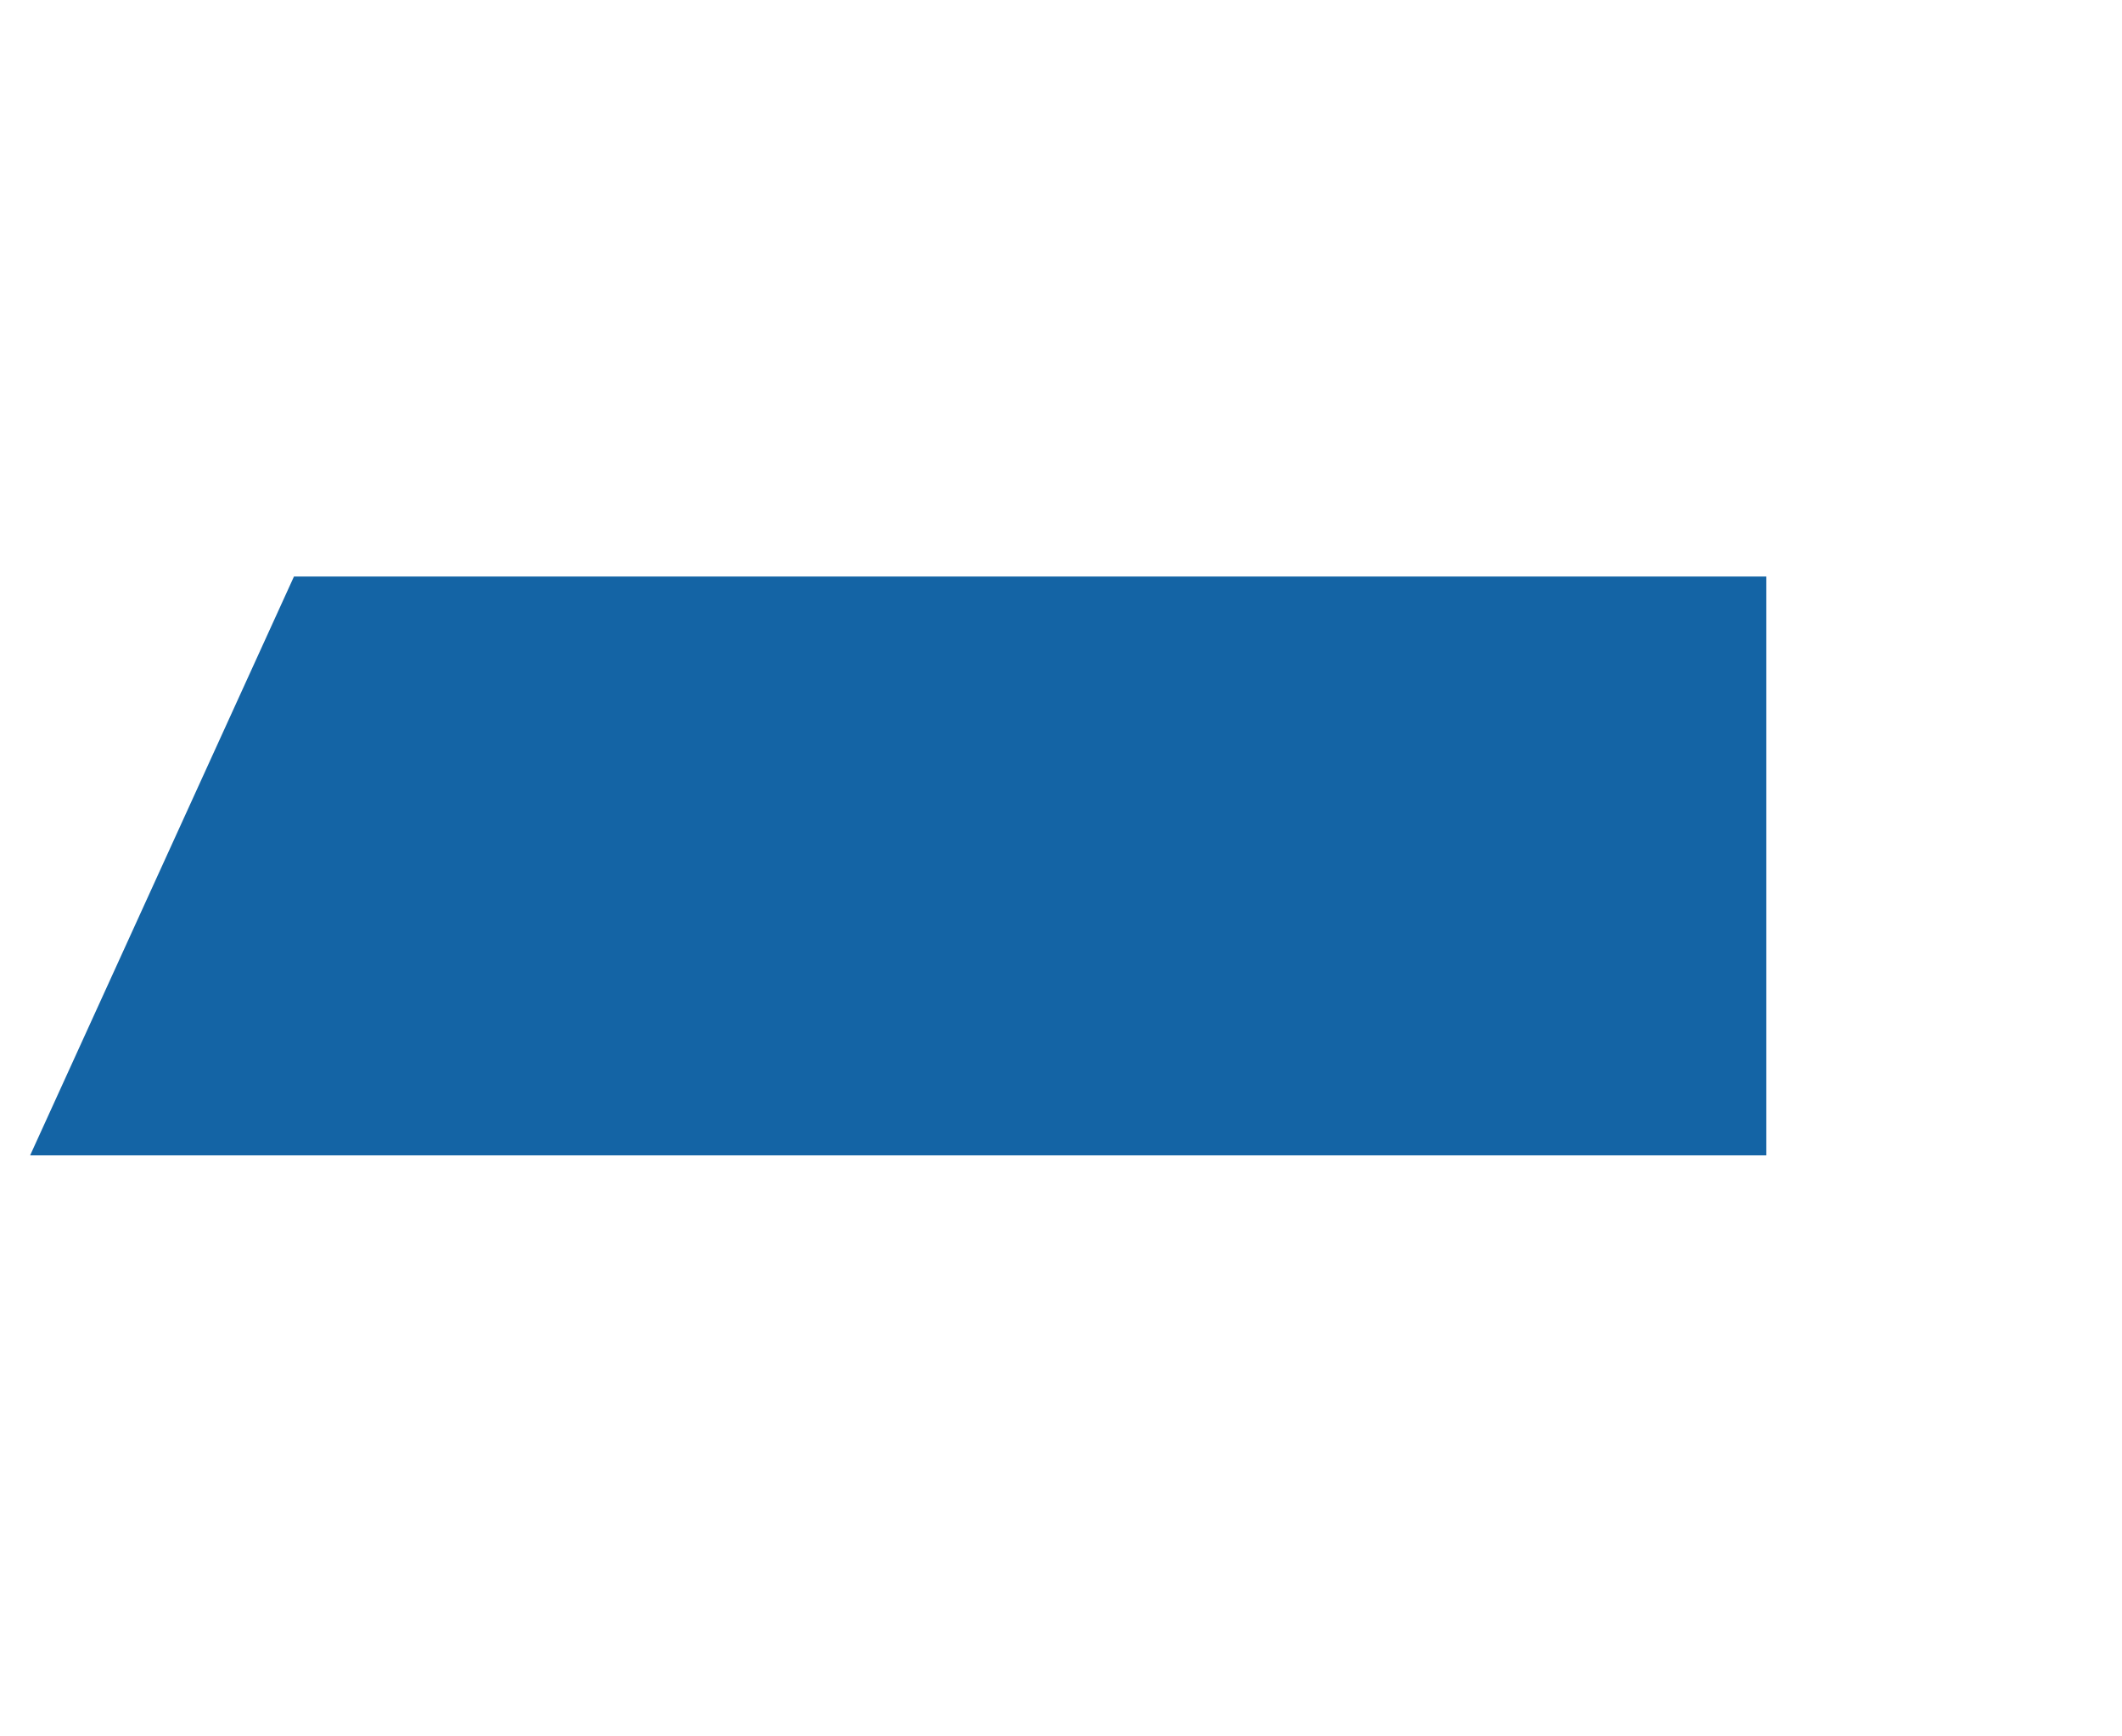 <svg width="22px" height="18px" viewBox="24 0 256 256" version="1.1" xmlns="http://www.w3.org/2000/svg" xmlns:xlink="http://www.w3.org/1999/xlink">
    <title>Icon_Bullet</title>
    <g id="Icon_Bullet" stroke="none" stroke-width="1" fill="none" fill-rule="evenodd">
        <polygon id="Blue-bullet-icon" fill="#1464A5" transform="translate(128, 127.667) rotate(-180) translate(-128, -127.667) " points="-5.68434189e-14 85 256 85 217.1 170.333 -5.68434189e-14 170.333"></polygon>
    </g>
</svg>